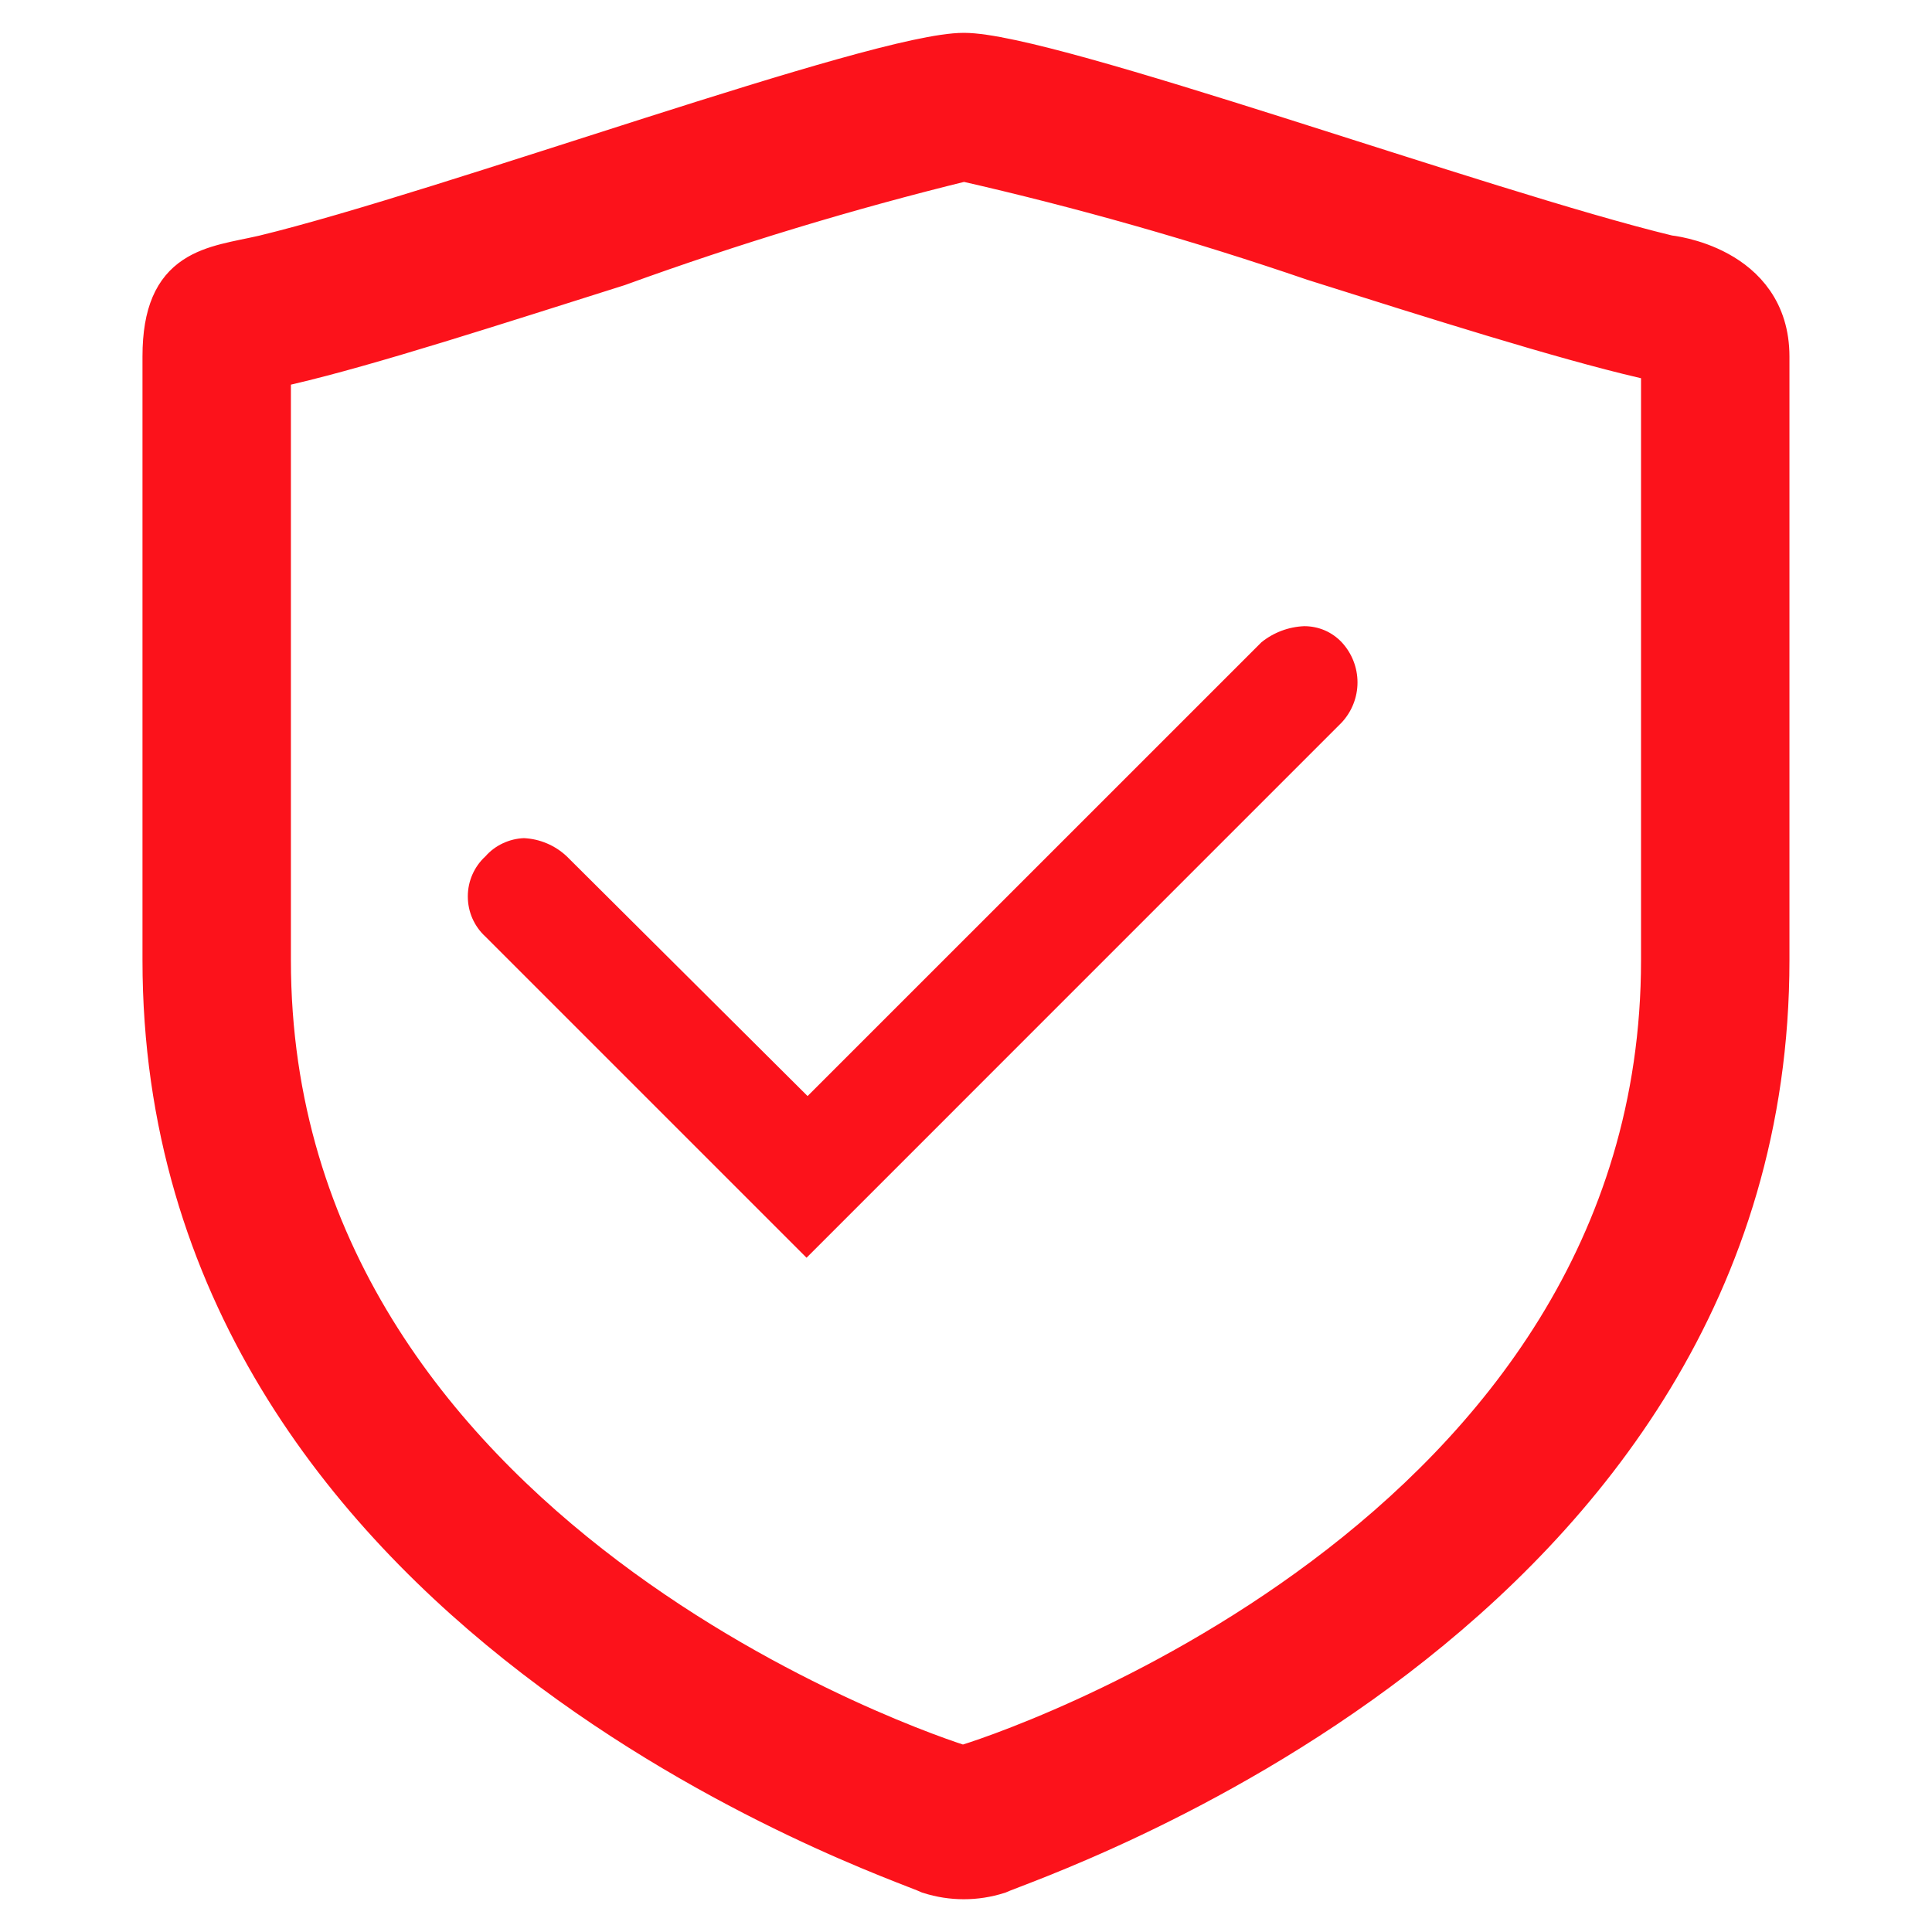 <svg width="28" height="28" viewBox="0 0 28 28" fill="none" xmlns="http://www.w3.org/2000/svg">
<path d="M13.969 2.328C15.684 2.718 17.377 3.2 19.041 3.77C20.81 4.329 22.625 4.903 23.819 5.182H24.083V13.916C24.083 22.324 14.418 25.473 13.953 25.597C13.534 25.473 3.916 22.324 3.916 13.916V5.275H4.18C5.375 4.996 7.19 4.406 8.958 3.848C10.6 3.252 12.272 2.744 13.969 2.328ZM13.969 0.776C12.712 0.776 6.507 3.057 3.823 3.708C3.079 3.879 2.365 3.879 2.365 5.167V13.916C2.365 23.425 13.022 26.931 13.472 27.148C13.795 27.251 14.142 27.251 14.465 27.148C14.931 26.931 25.634 23.425 25.634 13.916V5.167C25.634 3.848 24.176 3.708 24.176 3.708C21.477 3.057 15.225 0.776 13.969 0.776Z" fill="#FC121B" stroke="#FC121B" stroke-width="0.6"/>
<path d="M18.902 9.075C18.676 9.084 18.458 9.166 18.282 9.308L11.704 15.885L8.214 12.411C8.045 12.252 7.825 12.158 7.593 12.147C7.487 12.151 7.383 12.177 7.287 12.222C7.191 12.267 7.105 12.331 7.035 12.411C6.954 12.485 6.89 12.575 6.846 12.675C6.802 12.775 6.78 12.883 6.78 12.992C6.78 13.101 6.802 13.21 6.846 13.31C6.89 13.41 6.954 13.5 7.035 13.574L11.689 18.228L19.445 10.471C19.592 10.313 19.674 10.105 19.674 9.89C19.674 9.674 19.592 9.466 19.445 9.308C19.375 9.234 19.291 9.175 19.198 9.135C19.104 9.095 19.004 9.075 18.902 9.075Z" fill="#FC121B"/>
</svg>
